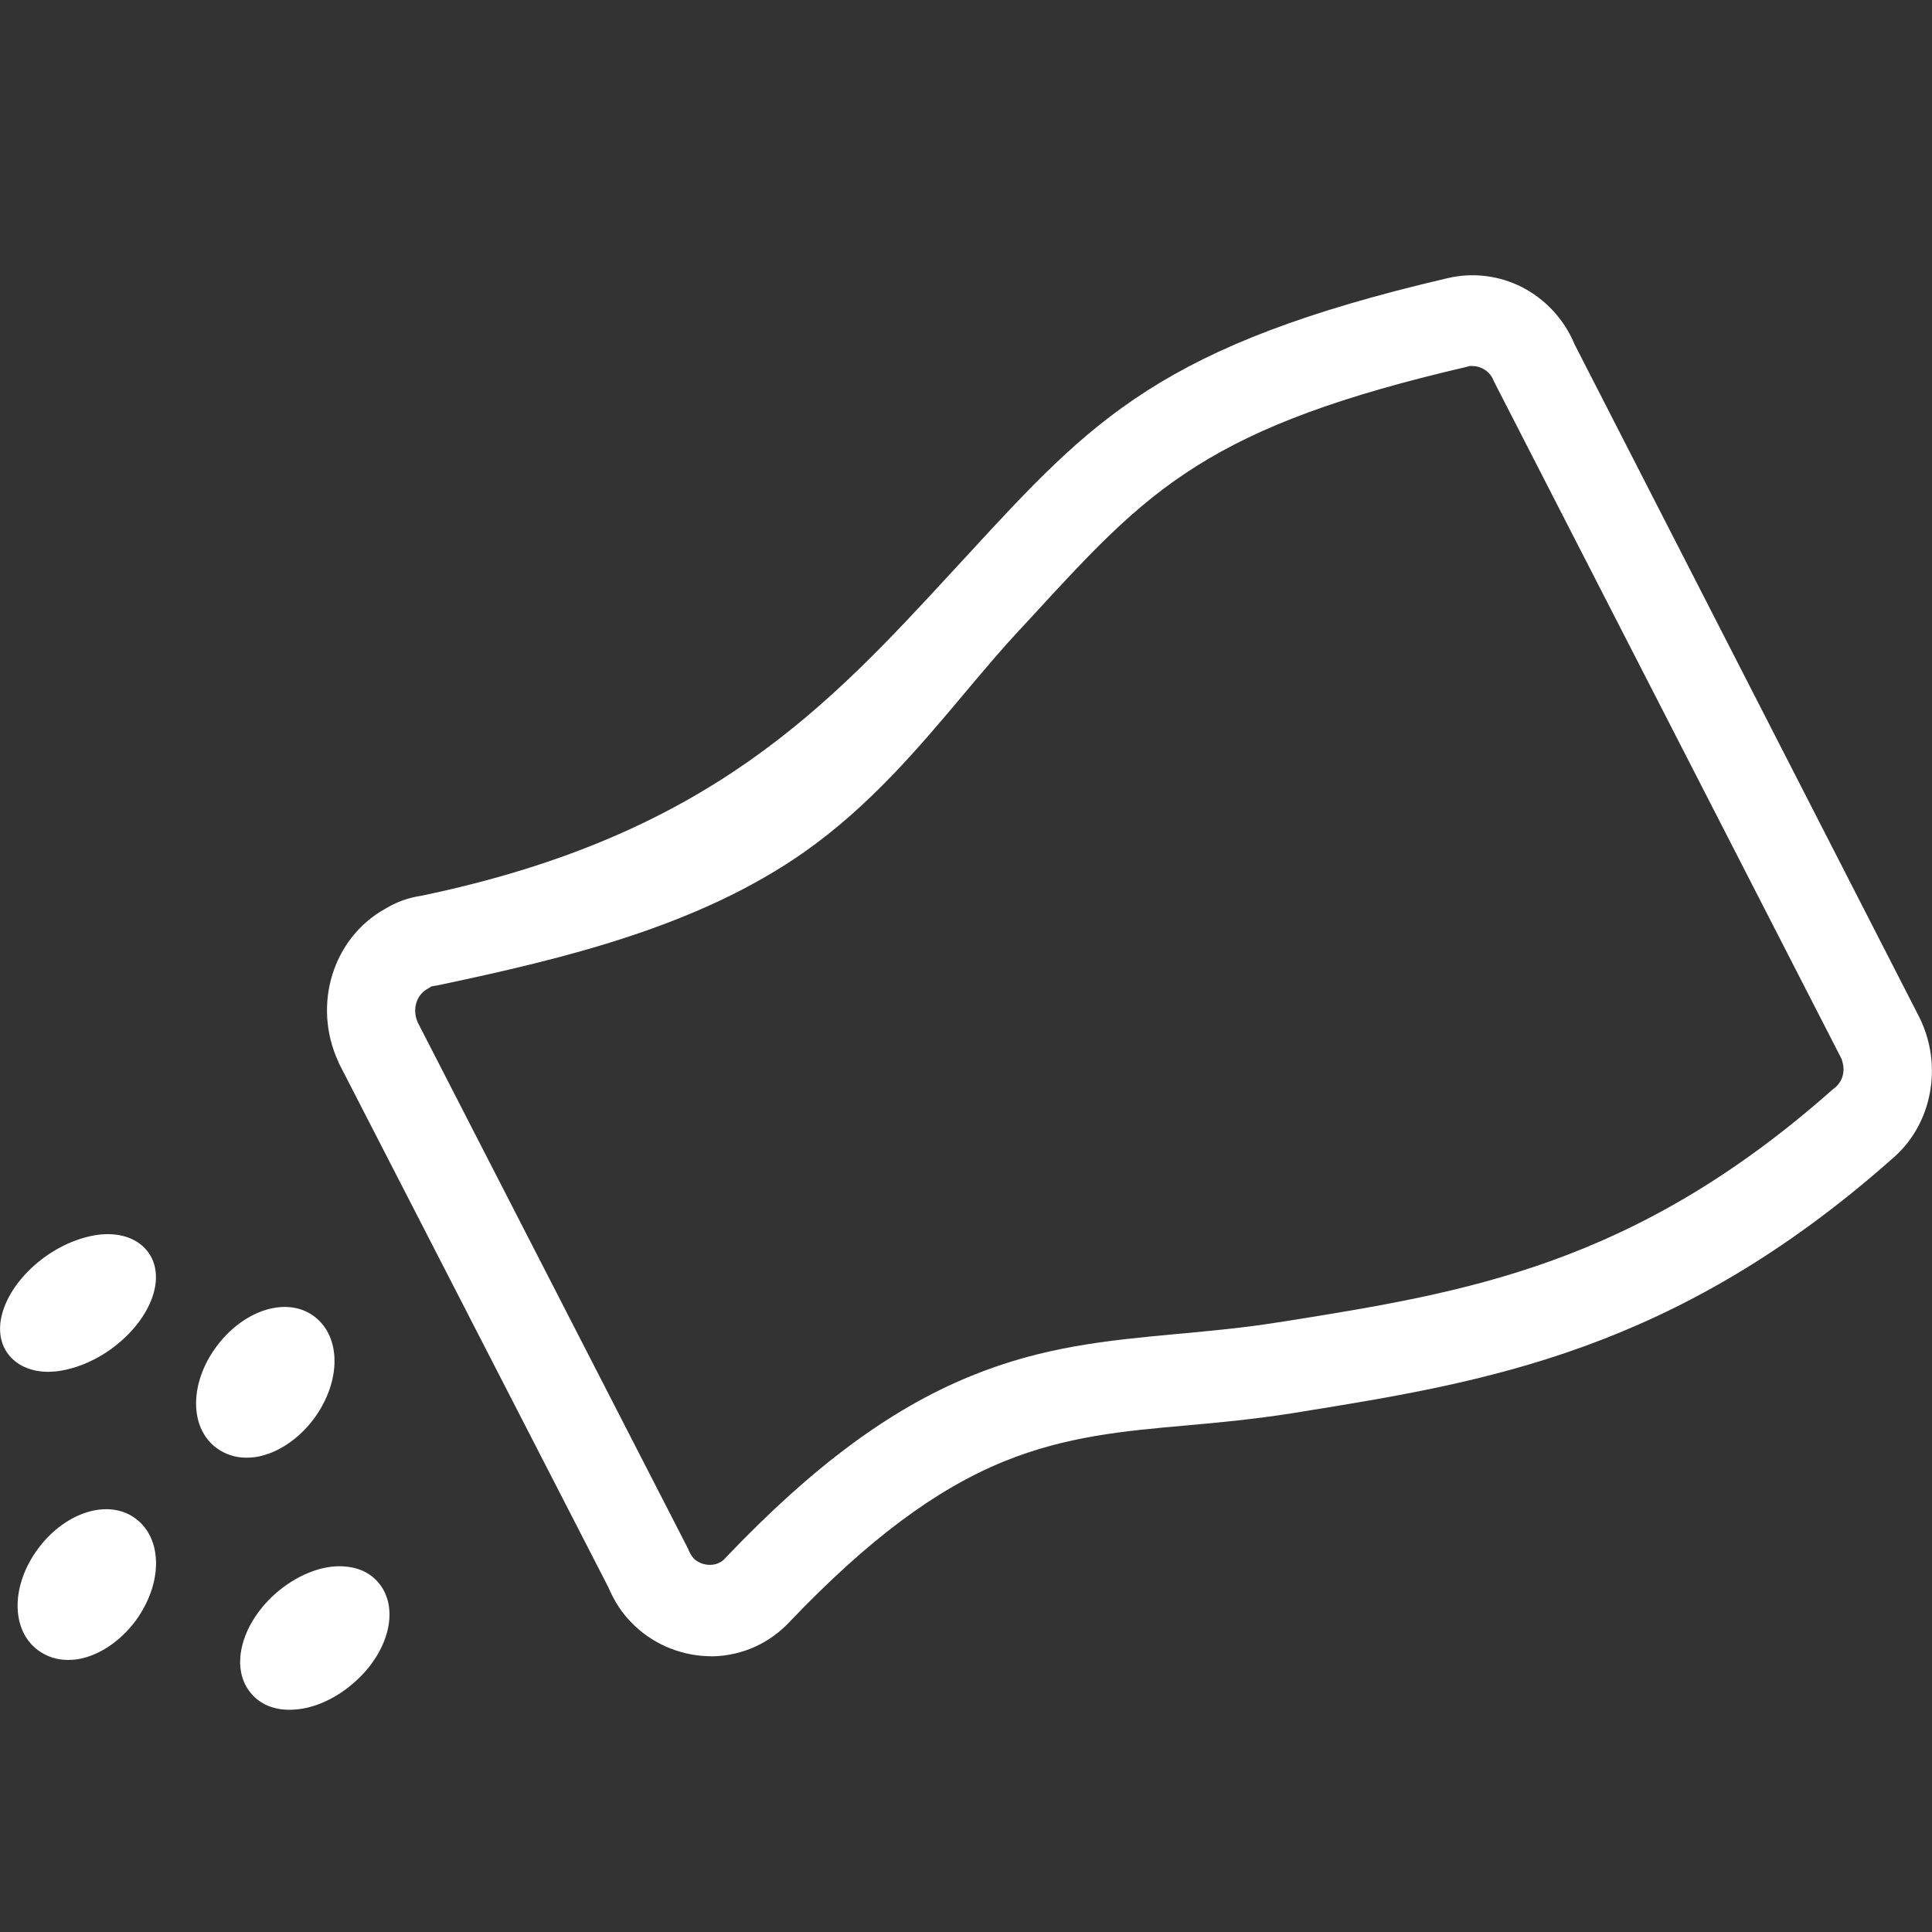 <?xml version="1.0" encoding="utf-8"?>
<!-- Generator: Adobe Illustrator 27.3.1, SVG Export Plug-In . SVG Version: 6.00 Build 0)  -->
<svg version="1.1" id="Layer_1" xmlns="http://www.w3.org/2000/svg" xmlns:xlink="http://www.w3.org/1999/xlink" x="0px" y="0px"
	 viewBox="0 0 1024 1024" style="enable-background:new 0 0 1024 1024;" xml:space="preserve">
<rect x="0" y="0" width="1024" height="1024" fill="#333333" stroke="none"/>
<style type="text/css">
	.st0{fill:#FFFFFF;}
</style>
<path class="st0" d="M512.9,294.1l-7.2,7.8c-66.8,72.5-129.8,141-282,172.8l-0.5,0.1c-6.8,1-12.9,3.2-18.7,6.7l-0.2,0.1
	c-28,15.5-38.9,51.2-24.9,81.3l0.2,0.6l143,278.1l0.1,0.3c3.1,7.1,7,13.1,12,18.1c10.5,10.9,25.2,17.3,40.2,17.8l2.9,0.1
	c15.8-0.4,30.3-7,41-18.6l0.1-0.1c41-42.9,76.9-69.8,113.2-84.6c32.9-13.4,64-16.2,96.9-19.1c17.9-1.6,35.7-3.3,55.6-6.4l4.9-0.8
	c97.2-15.7,197.7-31.9,312.7-133.5l0.2-0.2c21.6-17.9,27.8-49.7,14.8-75.6L834.4,182.2l-0.1-0.3c-5.4-12.7-15.1-23.2-27.4-29.6
	c-12.3-6.3-26.3-8-39.5-4.9C615.4,182.8,579,222.3,512.9,294.1z M778.9,194h1.4c4.8,0,9.3,2.9,11.1,7.2l0.7,1.5l184,358.6l0.2,0.7
	c2.7,8.3-2.1,13.1-3.6,14.4l-1.2,0.9C866.4,670.6,776.7,685,681.8,700.2l-4.6,0.7c-16.9,2.7-33,4.2-48.5,5.7l-5.7,0.5
	c-36.2,3.4-70.3,6.6-108.6,22.3c-42.6,17.4-83.6,47.8-129.3,95.7l-1.1,1.2c-2,2-4.7,3.1-7.6,3.1h-0.3c-2.6,0-5.3-0.9-7.4-2.5
	l-0.6-0.5l-0.4-0.4c-1.5-1.6-2.2-3.2-2.7-4.4l-0.5-1.1L221.4,541.9l-0.1-0.3c-2.8-6.5-0.7-13.9,4.8-17.2l2.6-1.6l3.5-0.6
	C299.5,508,370,491,426,451.8c34.9-24.5,60.9-55.4,86.1-85.4l3.1-3.7c8.4-9.9,16.3-19.3,24.6-28.2l6.5-7
	c31.7-34.5,54.6-59.5,87.6-80.3c33.9-21.4,76.7-37.2,143.2-52.7L778.9,194z"/>
<g>
	<path class="st0" d="M29.3,726.9c9.7-1,20.3-5.2,29.6-11.9c20.8-15.1,29.6-37.6,19.7-51.2c-5.1-7.1-14.3-10.5-25.2-9.5
		c-9.7,1-20.3,5.2-29.6,11.9C3,681.3-5.8,703.8,4.1,717.4c4.5,6.2,12.2,9.7,21.6,9.7C26.9,727,28.1,727,29.3,726.9z"/>
	<path class="st0" d="M200.2,838.4c-4.4-5-10.7-7.8-18.3-8.2c-11.7-0.7-25.1,4.9-36.1,14.6c-18.6,16.7-24.1,40.1-12.3,53.2
		c4.4,5,10.7,7.8,18.3,8.2c0.7,0,1.2,0,1.9,0c11.3,0,23.9-5.4,34.2-14.6C206.6,875.1,212,851.6,200.2,838.4z"/>
	<path class="st0" d="M71.9,804.9c-5.6-4.2-12.7-5.8-20.5-4.6c-11.3,1.7-22.9,9.3-31.2,20.5c-14.5,19.5-14.5,43.2,0,53.9
		c4.4,3.2,9.7,5.1,15.7,5.1c1.6,0,3.2-0.1,4.8-0.3c11.3-1.7,22.9-9.3,31.2-20.5C86.3,839.3,86.3,815.6,71.9,804.9z"/>
	<path class="st0" d="M166.5,697.7c-5.6-4.2-12.7-5.8-20.5-4.6c-11.3,1.7-22.9,9.3-31.2,20.5c-14.5,19.5-14.5,43.2,0,53.9
		c4.4,3.2,9.7,5.1,15.7,5.1c1.6,0,3.2-0.1,4.8-0.3c11.3-1.7,22.9-9.3,31.2-20.5C180.9,732.1,180.9,708.4,166.5,697.7z"/>
</g>
</svg>
